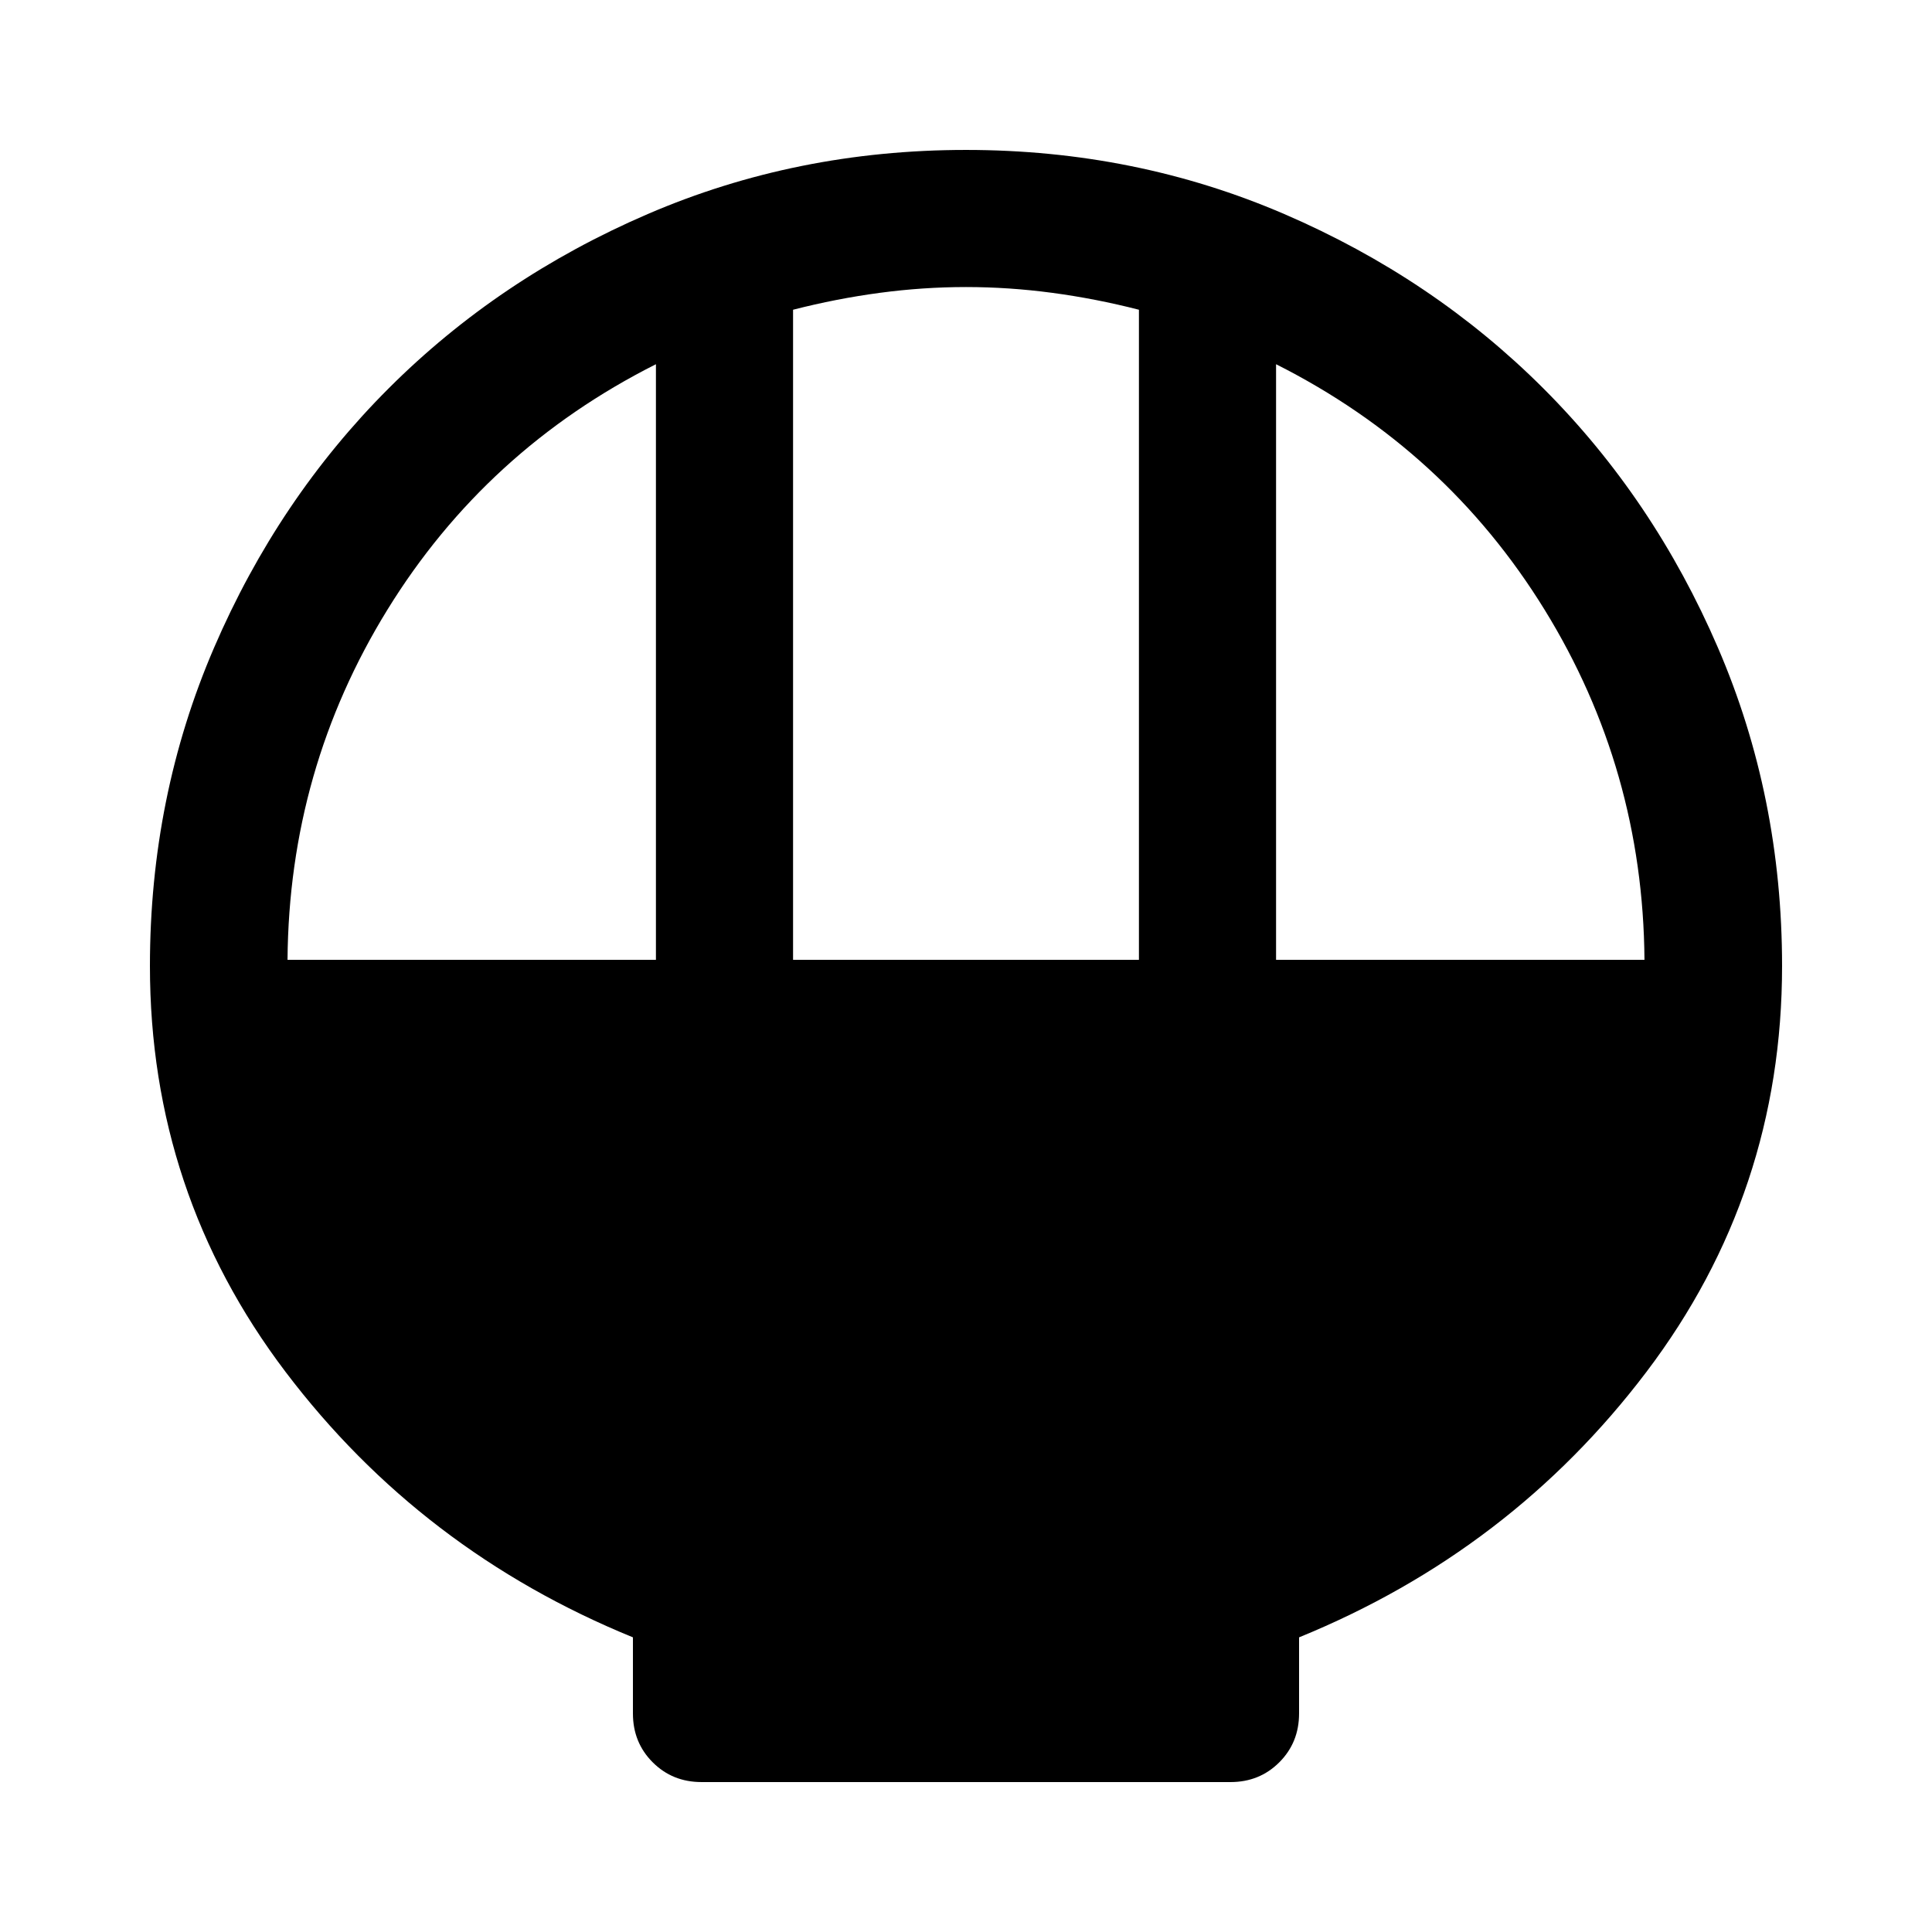 <svg xmlns="http://www.w3.org/2000/svg" width="48" height="48" viewBox="0 -960 960 960"><path d="M348.57-74.5q-14.43 0-24.25-9.82t-9.82-24.25v-37.84q-105.24-42.96-172.62-131.92Q74.5-367.28 74.5-480q0-84.2 31.86-158.15 31.86-73.96 86.69-128.8 54.84-54.83 128.8-86.69Q395.8-885.5 480-885.5t158.15 31.86q73.96 31.86 128.8 86.69 54.83 54.84 86.69 128.8Q885.5-564.2 885.5-480q0 112.72-67.38 201.67-67.38 88.96-172.62 131.92v37.84q0 14.43-9.82 24.25t-24.25 9.82H348.57Zm45.5-408.57h171.86v-323.02q-21.54-5.52-43.08-8.4-21.55-2.88-42.85-2.88t-42.85 2.88q-21.54 2.88-43.08 8.4v323.02Zm-251.2 0h183.06v-295.95q-84.41 42.52-133.38 121.91-48.96 79.39-49.68 174.04Zm491.2 0h183.06q-.72-94.65-49.68-174.04-48.97-79.39-133.38-121.91v295.95Z"/></svg>